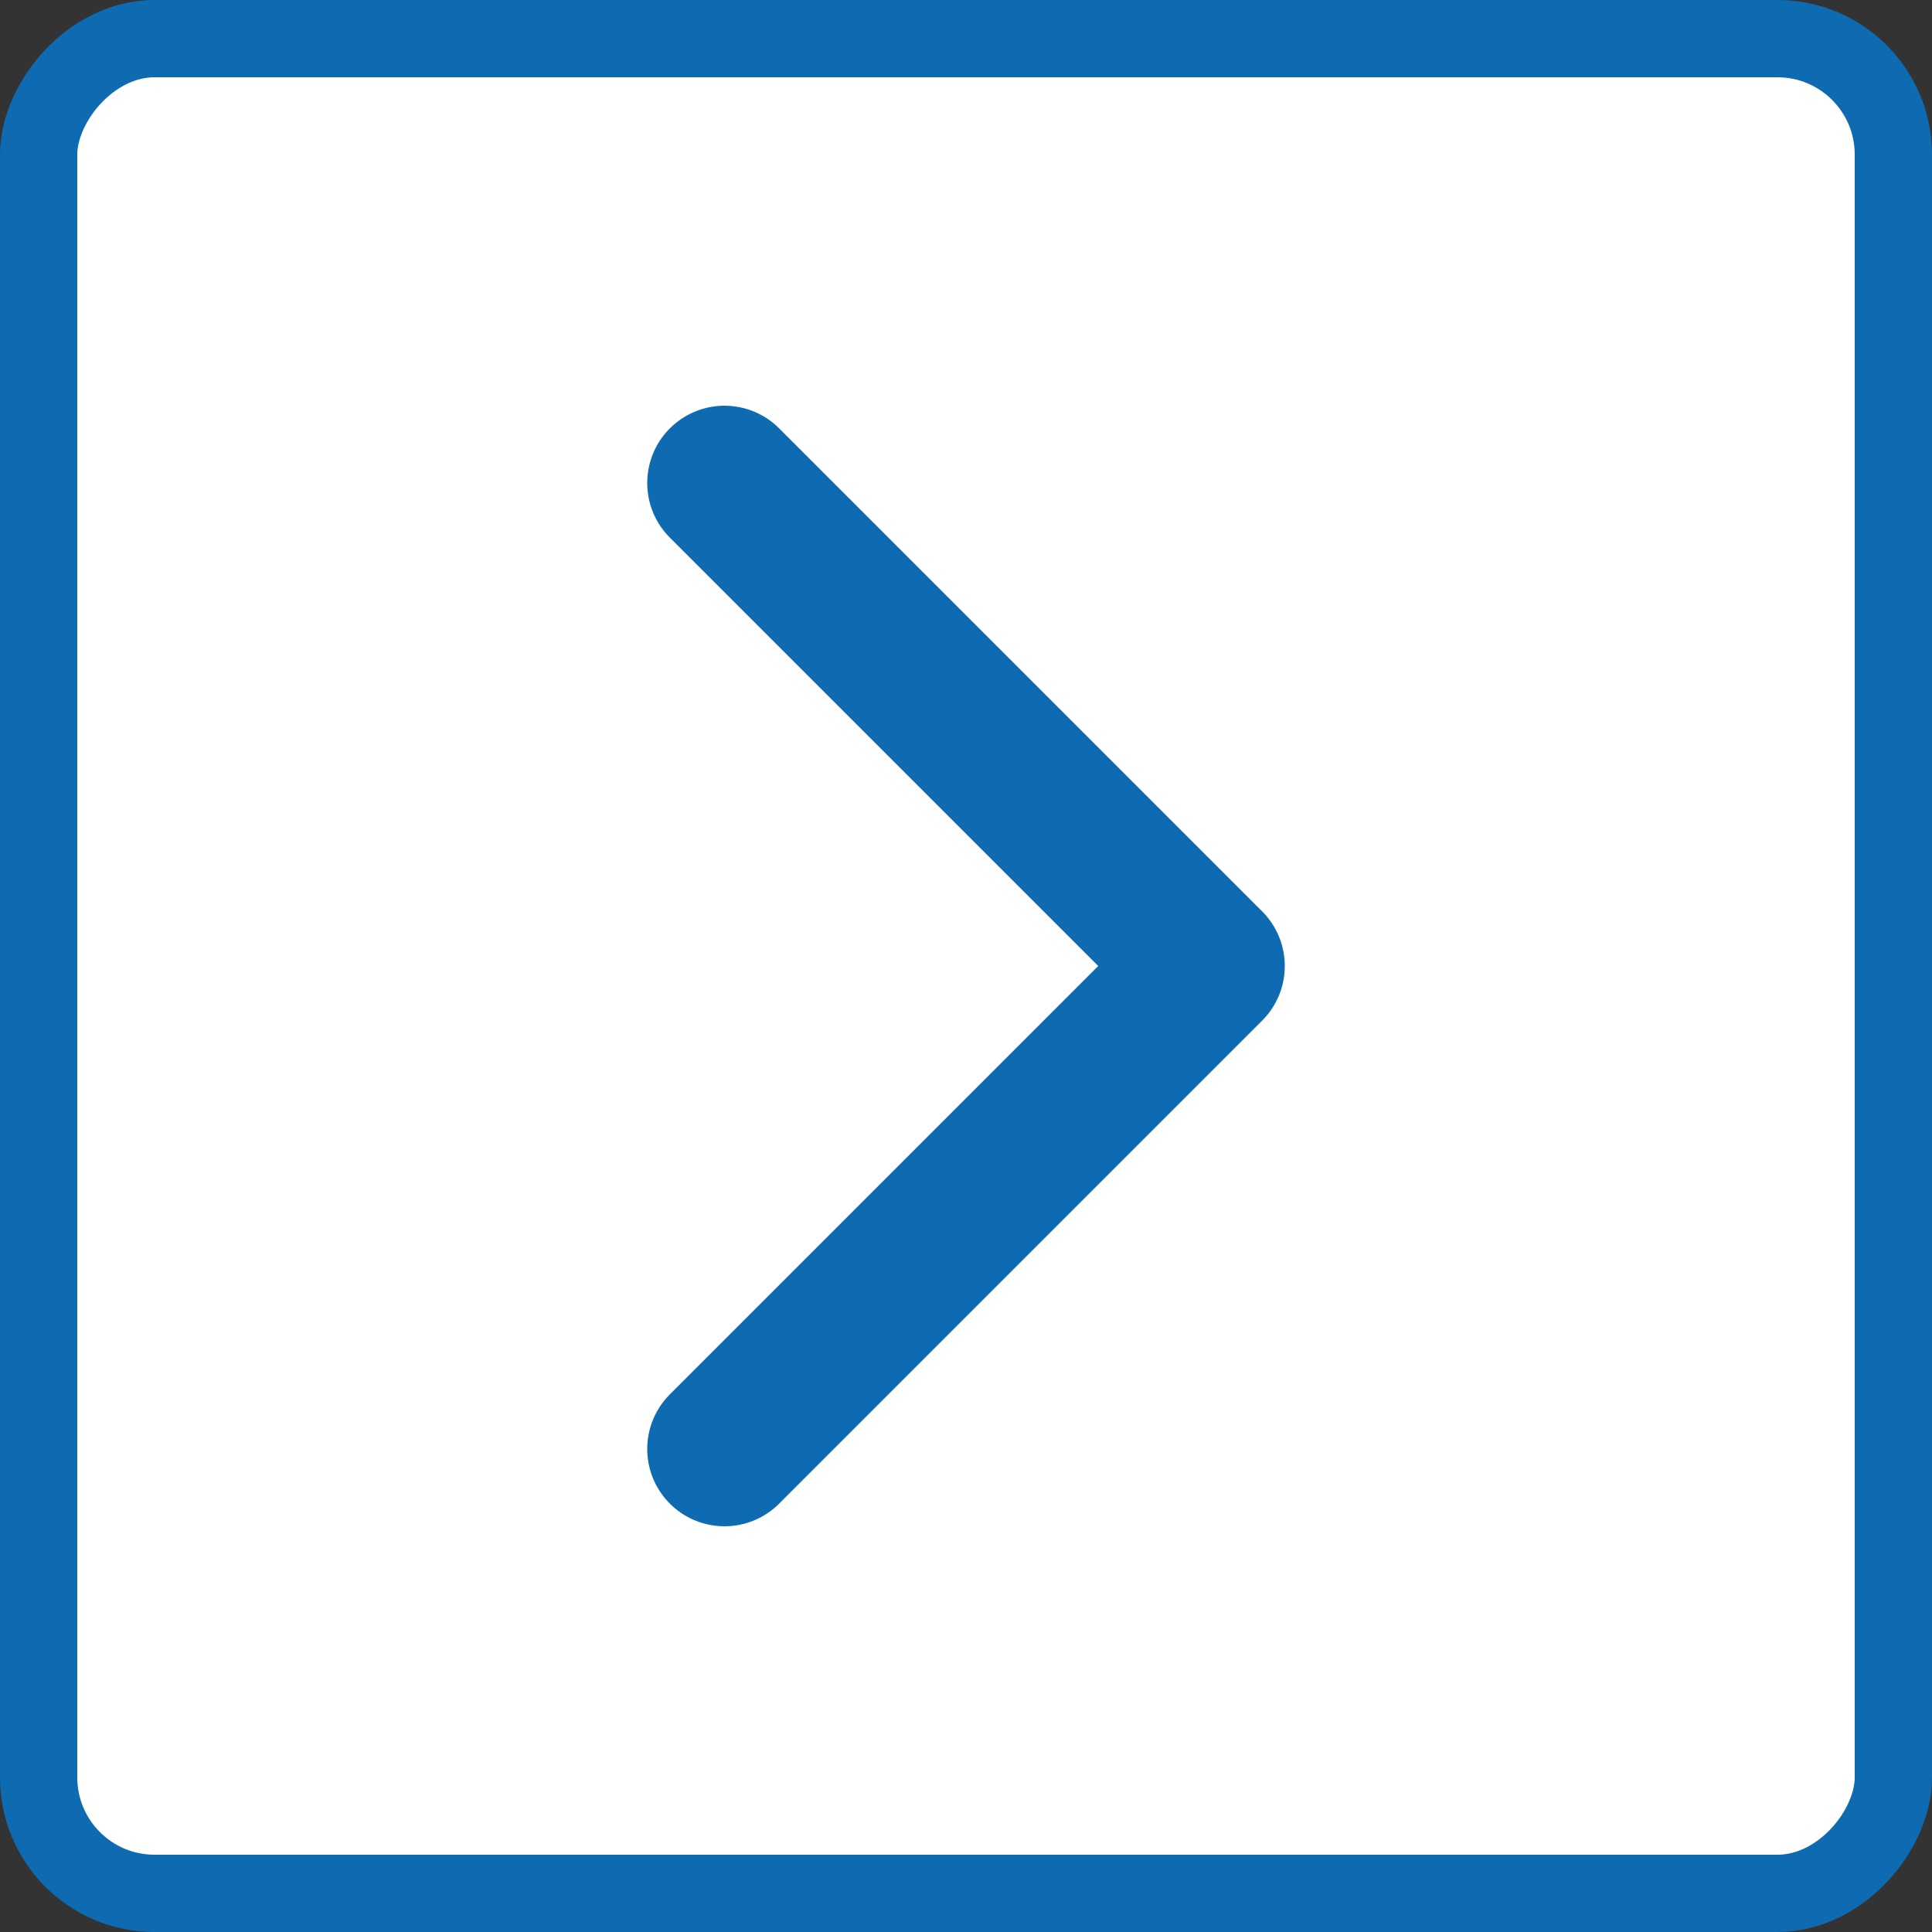 <svg width="50" height="50" viewBox="0 0 50 50" fill="none" xmlns="http://www.w3.org/2000/svg"><rect x="0" y="0" width="50" height="50" fill="#333333" stroke="none"/><rect x="-1" y="1" width="48" height="48" rx="3" transform="matrix(-1 0 0 1 48 0)" fill="#fff" stroke="#0E6BB1" stroke-width="2"/><path d="M18.75 12.5 31.25 25l-12.5 12.5" stroke="#0E6BB1" stroke-width="4" stroke-linecap="round" stroke-linejoin="round"/></svg>